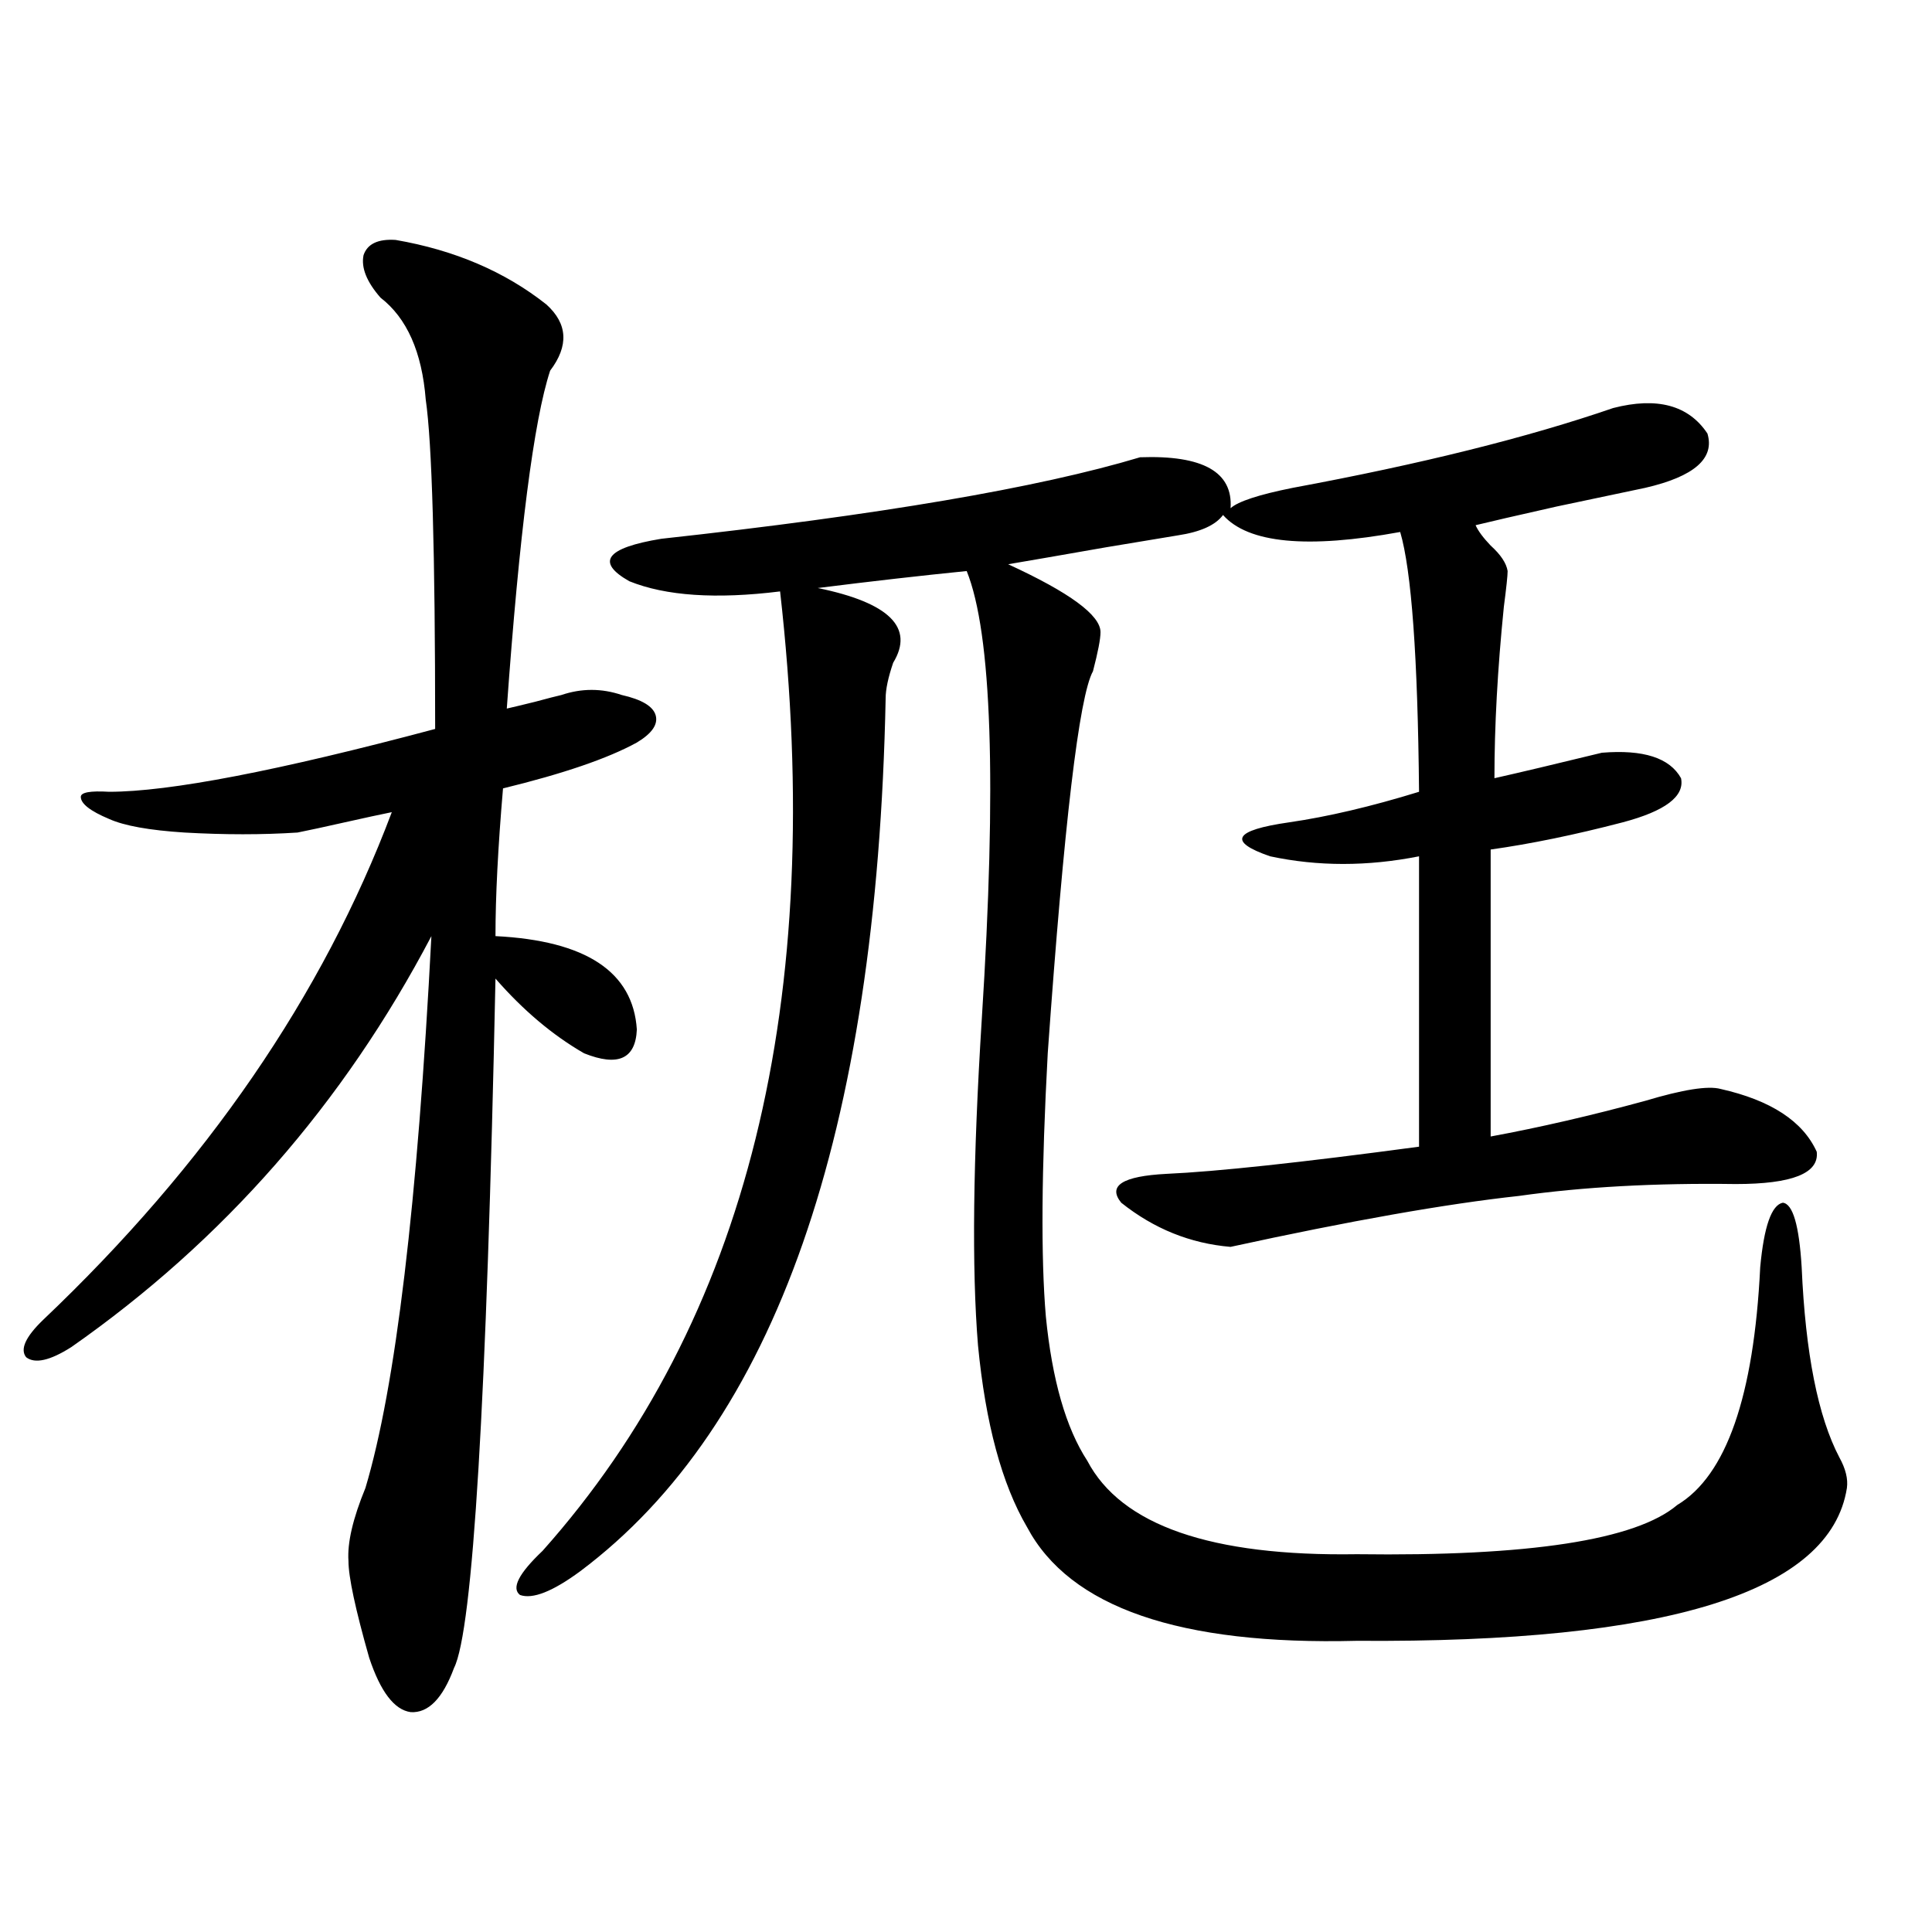 <?xml version="1.0" encoding="utf-8"?>
<!-- Generator: Adobe Illustrator 16.0.0, SVG Export Plug-In . SVG Version: 6.00 Build 0)  -->
<!DOCTYPE svg PUBLIC "-//W3C//DTD SVG 1.1//EN" "http://www.w3.org/Graphics/SVG/1.1/DTD/svg11.dtd">
<svg version="1.1" id="图层_1" xmlns="http://www.w3.org/2000/svg" xmlns:xlink="http://www.w3.org/1999/xlink" x="0px" y="0px"
	 width="1000px" height="1000px" viewBox="0 0 1000 1000" enable-background="new 0 0 1000 1000" xml:space="preserve">
<path d="M204.751,124.184c30.563,5.273,56.584,16.411,78.047,33.398c11.052,9.97,11.707,21.396,1.951,34.277
	c-8.46,25.79-15.944,84.087-22.438,174.902c2.592-0.577,7.47-1.758,14.634-3.516c6.494-1.758,11.052-2.925,13.658-3.516
	c10.396-3.516,20.808-3.516,31.219,0c10.396,2.349,16.25,5.864,17.561,10.547c1.296,4.696-1.951,9.38-9.756,14.063
	c-14.969,8.212-38.048,16.122-69.267,23.73c-2.606,30.474-3.902,55.962-3.902,76.465c46.828,2.349,71.218,18.457,73.169,48.34
	c-0.655,15.243-9.756,19.336-27.316,12.305c-16.265-9.366-31.554-22.261-45.853-38.672c-4.558,218.56-11.707,337.5-21.463,356.836
	c-5.854,15.82-13.338,23.429-22.438,22.852c-8.46-1.181-15.609-10.547-21.463-28.125c-7.164-25.2-10.731-41.899-10.731-50.098
	c-0.655-9.366,2.271-21.973,8.78-37.793c15.609-52.144,26.981-147.354,34.146-285.645C177.755,571.259,115.638,642.161,36.95,697.23
	c-11.066,7.031-18.871,8.789-23.414,5.273c-3.262-4.093-0.335-10.547,8.78-19.336c84.541-80.269,144.707-167.871,180.483-262.793
	c-5.854,1.181-13.993,2.938-24.39,5.273c-10.411,2.349-18.536,4.106-24.39,5.273c-18.216,1.181-37.728,1.181-58.535,0
	c-18.216-1.167-31.219-3.516-39.023-7.031c-9.756-4.093-14.634-7.91-14.634-11.426c0-2.335,4.878-3.214,14.634-2.637
	c31.219,0,87.468-10.835,168.776-32.52c0-91.406-1.631-148.233-4.878-170.508c-1.951-24.609-9.756-42.188-23.414-52.734
	c-7.164-8.198-10.091-15.519-8.78-21.973C190.117,126.243,195.636,123.606,204.751,124.184z M834.979,211.195
	c22.759-5.851,39.023-1.456,48.779,13.184c3.902,12.896-6.829,22.274-32.194,28.125c-11.066,2.349-26.341,5.575-45.853,9.668
	c-20.822,4.696-34.801,7.91-41.95,9.668c1.296,2.938,3.902,6.454,7.805,10.547c5.198,4.696,8.125,9.091,8.78,13.184
	c0,2.349-0.655,8.501-1.951,18.457c-3.262,32.231-4.878,61.825-4.878,88.77c13.003-2.925,31.539-7.319,55.608-13.184
	c21.463-1.758,35.121,2.637,40.975,13.184c1.951,9.38-8.14,17.001-30.243,22.852c-24.725,6.454-47.483,11.138-68.291,14.063v148.535
	c25.365-4.683,52.026-10.835,79.998-18.457c19.512-5.851,32.515-7.91,39.023-6.152c26.006,5.864,42.591,16.699,49.755,32.52
	c1.296,11.138-12.683,16.699-41.95,16.699c-41.63-0.577-79.022,1.47-112.192,6.152c-37.728,4.106-87.482,12.896-149.265,26.367
	c-20.822-1.758-39.679-9.366-56.584-22.852c-7.164-8.789,0.641-13.761,23.414-14.941c26.006-1.167,69.587-5.851,130.729-14.063
	V443.227c-26.676,5.273-52.361,5.273-77.071,0c-22.118-7.608-18.871-13.472,9.756-17.578c20.152-2.925,42.591-8.198,67.315-15.82
	c-0.655-69.722-3.902-114.546-9.756-134.473c-48.139,8.789-78.702,5.864-91.705-8.789c-3.902,5.273-11.707,8.789-23.414,10.547
	c-7.164,1.181-19.512,3.228-37.072,6.152c-23.414,4.106-40.334,7.031-50.73,8.789c31.859,14.653,47.804,26.367,47.804,35.156
	c0,3.516-1.311,10.259-3.902,20.215c-7.164,12.896-14.969,78.813-23.414,197.754c-3.262,60.356-3.582,105.771-0.976,136.23
	c3.247,32.821,10.396,57.72,21.463,74.707c17.561,33.398,64.054,49.521,139.509,48.34c89.099,1.181,144.387-7.319,165.85-25.488
	c25.365-15.229,39.664-56.25,42.926-123.047c1.951-21.094,5.854-32.218,11.707-33.398c5.198,0.591,8.445,11.728,9.756,33.398
	c1.951,44.536,8.445,77.344,19.512,98.438c3.247,5.864,4.543,11.138,3.902,15.82c-8.46,53.901-93.016,80.269-253.652,79.102
	c-91.705,2.335-148.624-17.29-170.728-58.887c-13.018-22.261-21.463-53.613-25.365-94.043c-3.262-39.839-2.606-96.089,1.951-168.75
	c7.805-122.456,5.198-199.8-7.805-232.031c-23.414,2.349-49.114,5.273-77.071,8.789c37.072,7.622,50.075,20.517,39.023,38.672
	c-2.606,7.622-3.902,13.774-3.902,18.457c-4.558,225.591-57.239,376.172-158.045,451.758c-14.313,10.547-24.725,14.64-31.219,12.305
	c-4.558-3.516-0.655-11.124,11.707-22.852c106.004-118.94,146.979-284.464,122.924-496.582c-33.17,4.106-59.19,2.349-78.047-5.273
	c-17.561-9.956-12.042-17.276,16.585-21.973c112.513-12.305,195.117-26.367,247.799-42.188c32.515-1.167,48.124,7.622,46.828,26.367
	c3.902-3.516,14.634-7.031,32.194-10.547C735.47,240.199,790.743,226.438,834.979,211.195z"/>
</svg>
